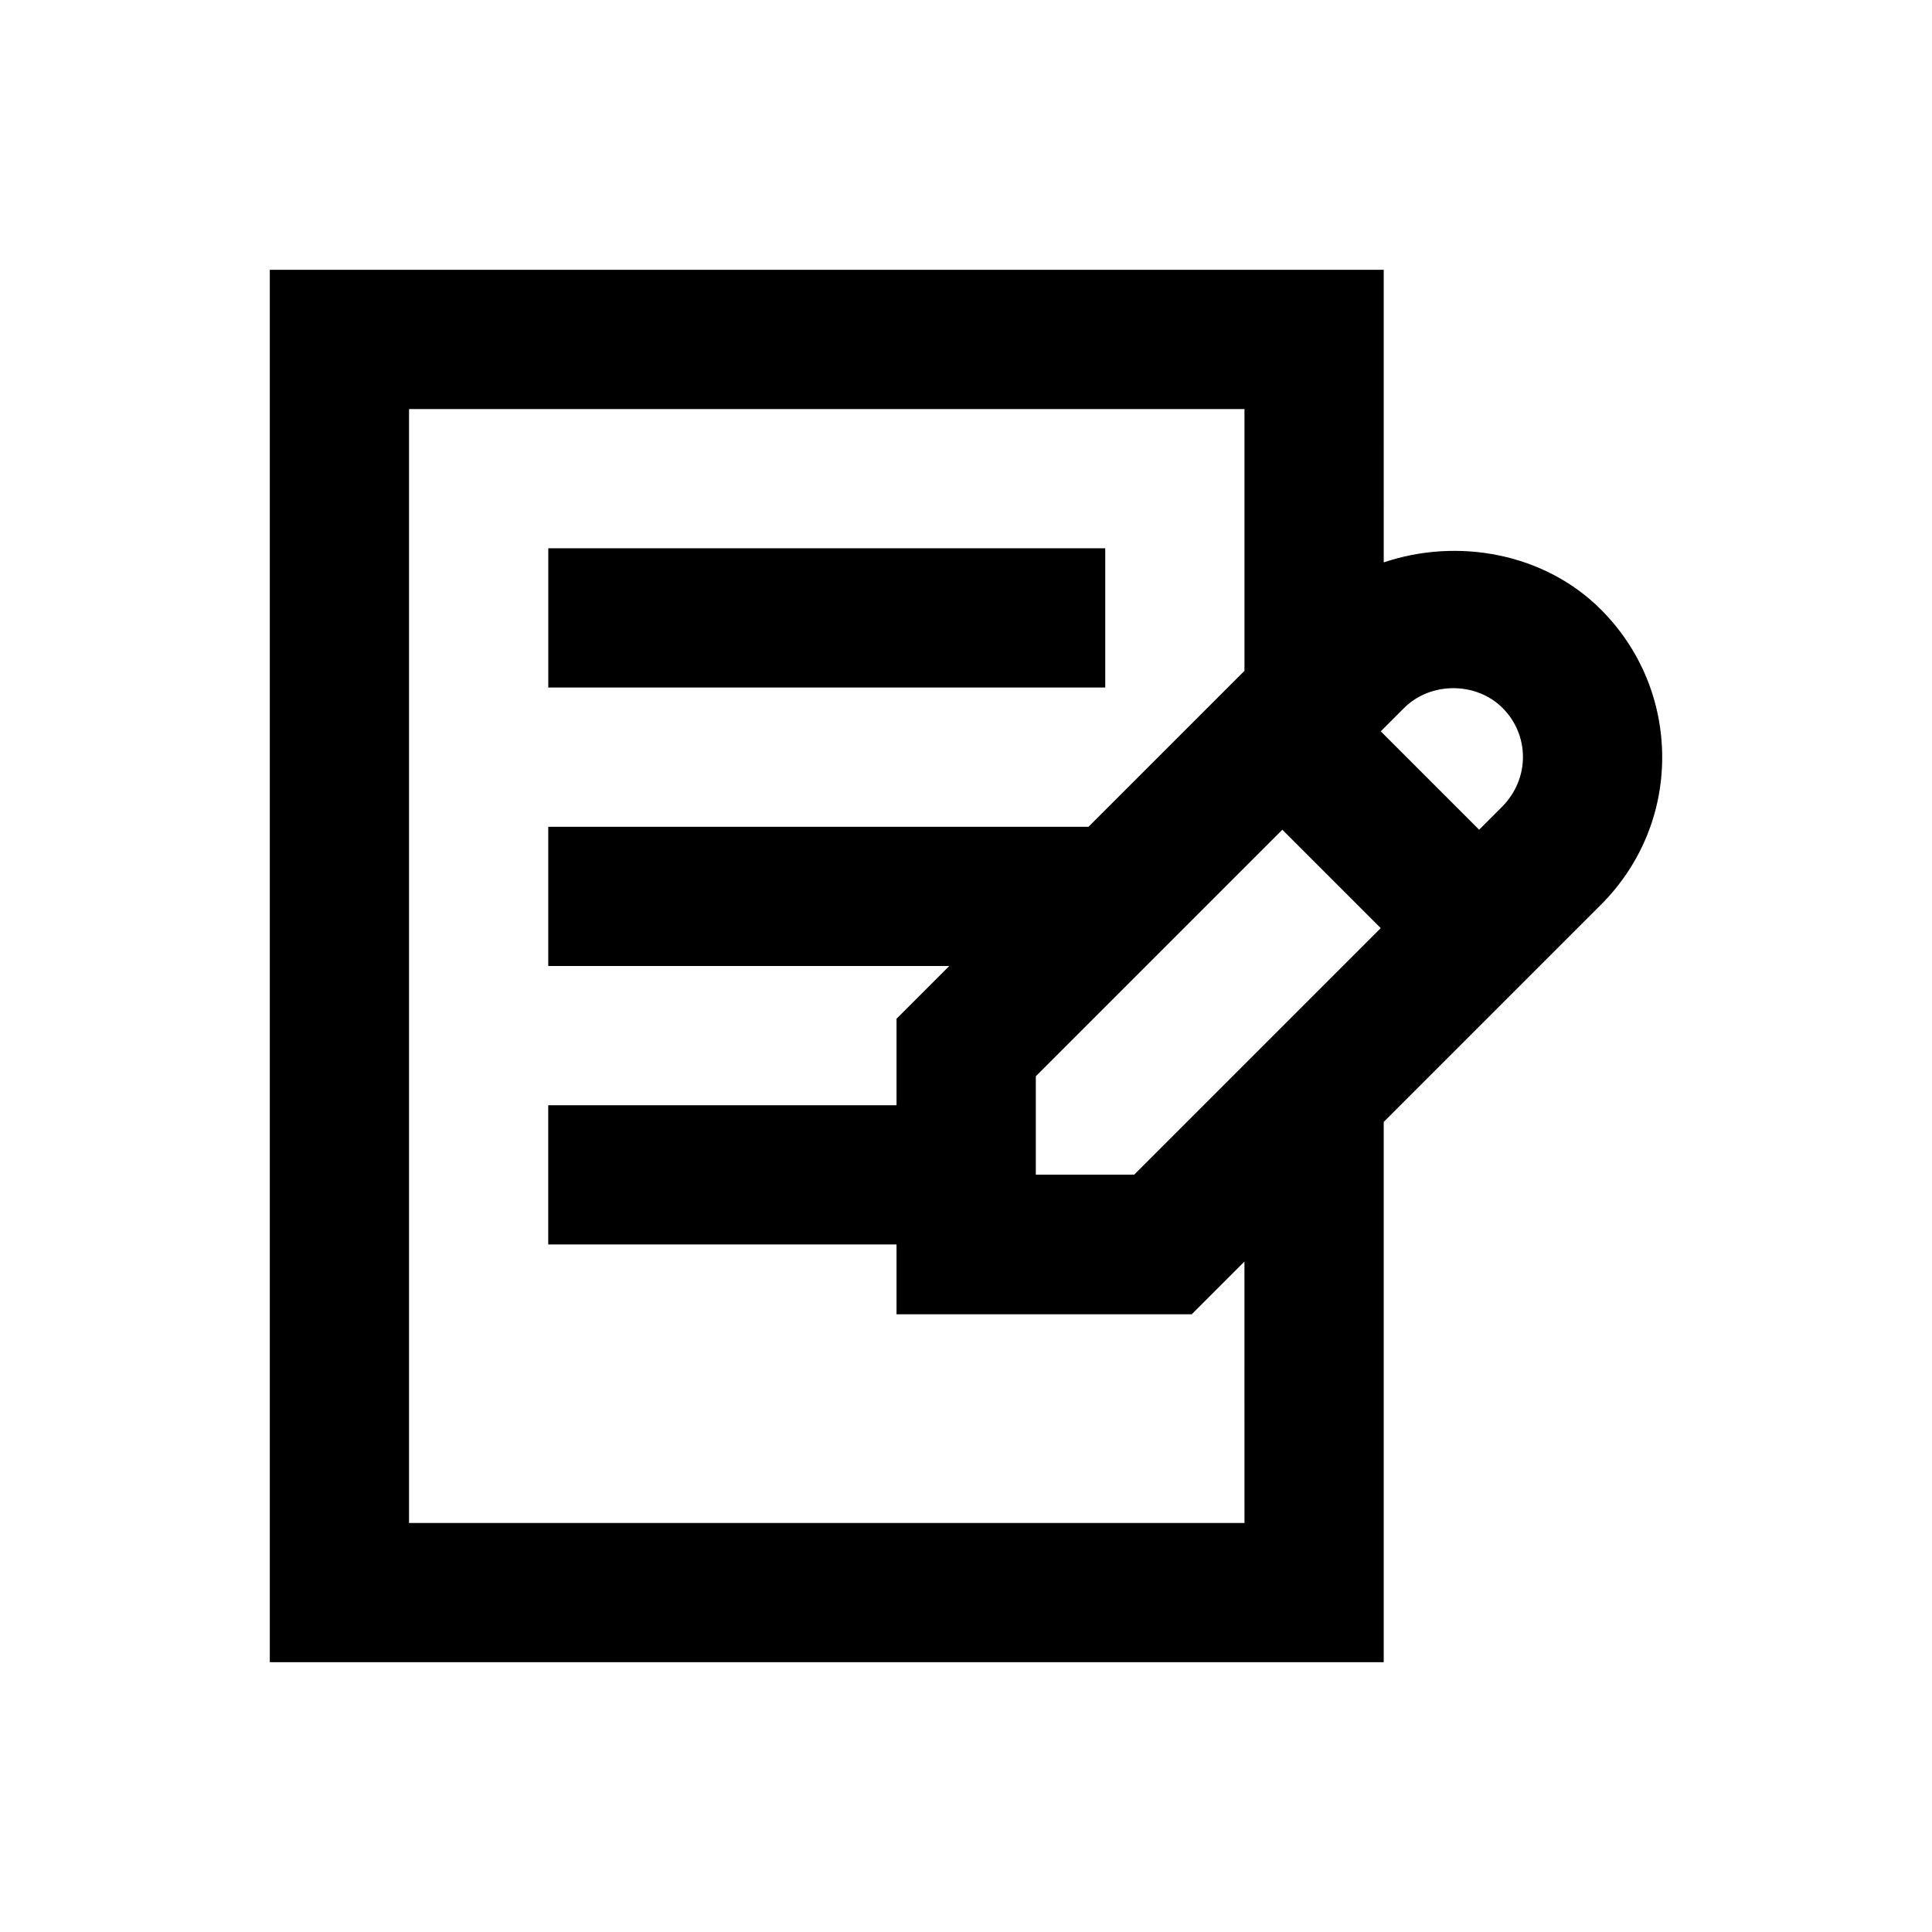 <?xml version="1.0" encoding="UTF-8"?>
<!-- Uploaded to: SVG Repo, www.svgrepo.com, Generator: SVG Repo Mixer Tools -->
<svg fill="#000000" width="800px" height="800px" version="1.1" viewBox="144 144 512 512" xmlns="http://www.w3.org/2000/svg">
 <g>
  <path d="m584.5 344.7c0-14.762-5.805-28.734-16.234-39.164-15.055-15.055-38.082-19.09-57.562-12.496l-0.004-77.543h-295.2v369h295.2v-143.17l57.562-57.562c10.434-10.434 16.238-24.309 16.238-39.066zm-42.312-13.09c3.445 3.445 5.41 8.07 5.41 12.988 0 4.922-1.969 9.543-5.41 13.086l-6.199 6.199-26.074-26.074 6.199-6.199c6.984-6.984 19.086-6.984 26.074 0zm-123.69 97.613 65.336-65.336 26.074 26.074-65.336 65.336h-26.074zm55.301 118.38h-221.4v-295.2h221.4v69.371l-41.328 41.328h-143.18v36.902h106.27l-13.973 13.973v22.926h-92.301v36.898h92.301v18.5h78.227l13.973-13.973z"/>
  <path d="m289.3 289.3h147.6v36.898h-147.6z"/>
 </g>
</svg>